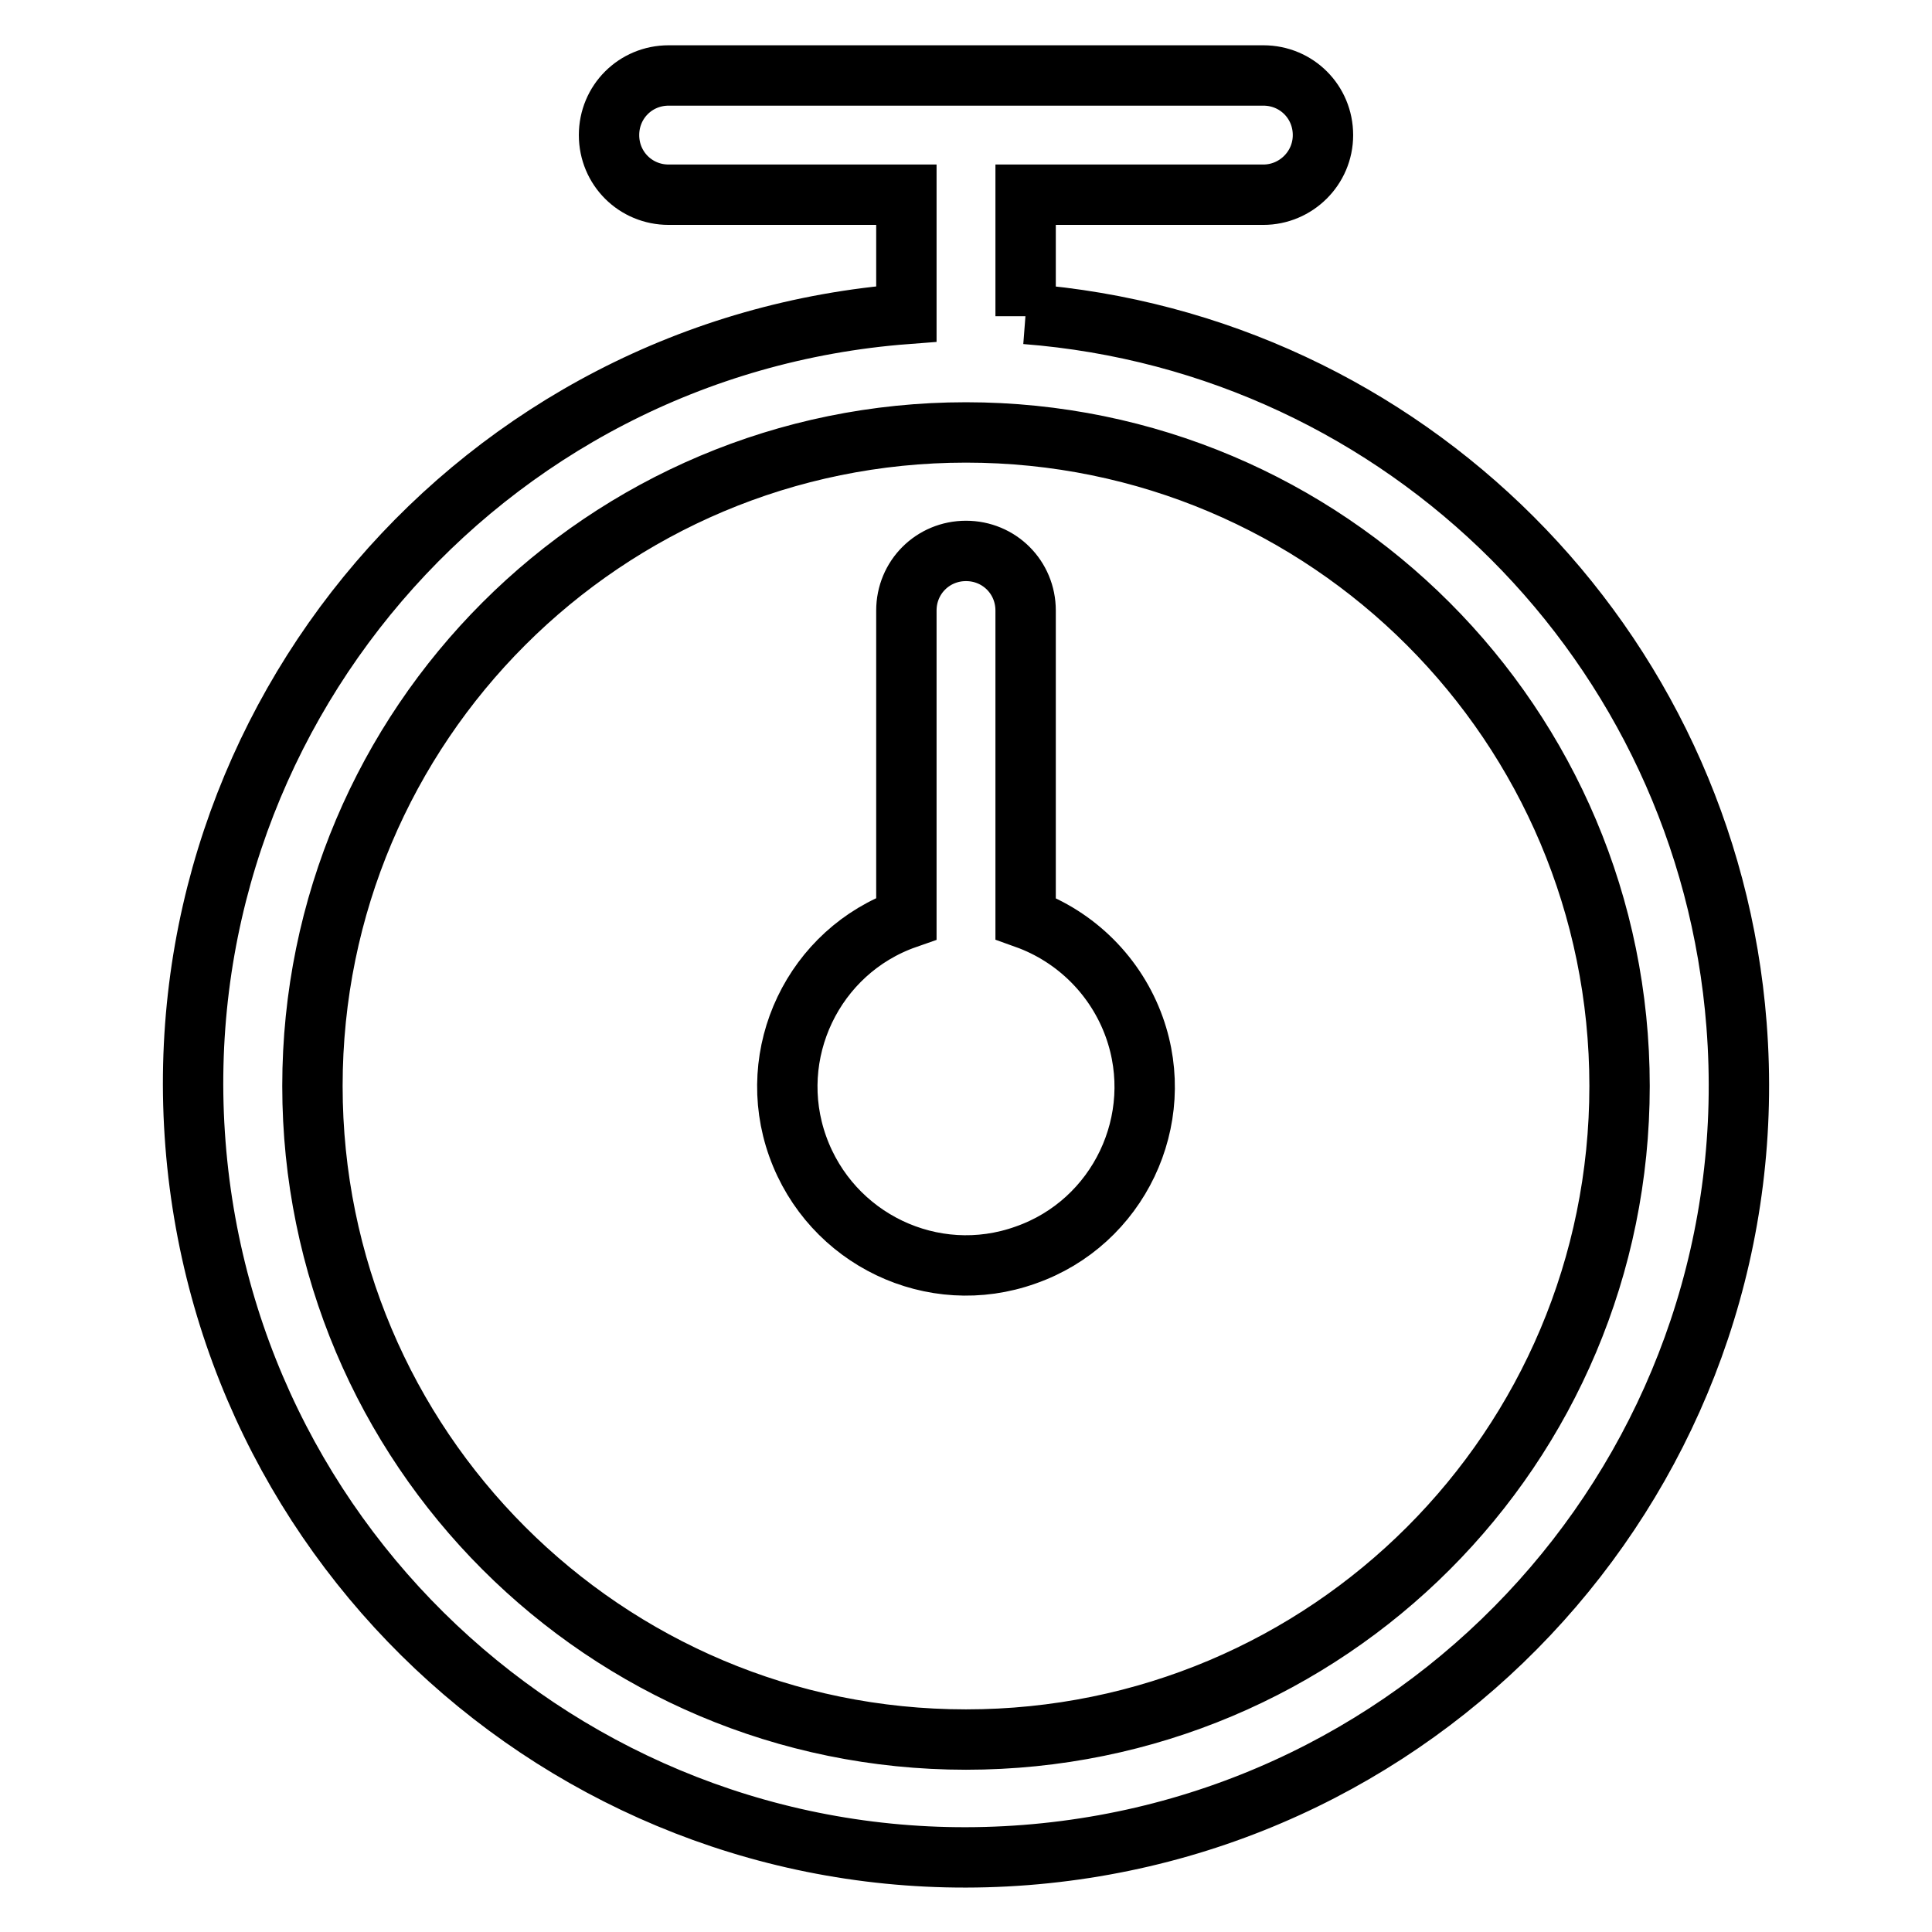 <?xml version="1.0" encoding="utf-8"?>
<!-- Svg Vector Icons : http://www.onlinewebfonts.com/icon -->
<!DOCTYPE svg PUBLIC "-//W3C//DTD SVG 1.1//EN" "http://www.w3.org/Graphics/SVG/1.1/DTD/svg11.dtd">
<svg version="1.1" xmlns="http://www.w3.org/2000/svg" xmlns:xlink="http://www.w3.org/1999/xlink" x="0px" y="0px" viewBox="0 0 256 256" enable-background="new 0 0 256 256" xml:space="preserve">
<g> <path stroke-width="8" fill-opacity="0" stroke="#000000"  d="M135.9,41.9V25.8h31.5c4.3,0,7.9-3.5,7.9-7.9s-3.5-7.9-7.9-7.9H88.6c-4.4,0-7.9,3.5-7.9,7.9 s3.5,7.9,7.9,7.9h31.5v15.8c-56.4,4.3-98.6,53.6-94.2,110c4.4,56.4,53.6,98.6,110,94.2c56.4-4.4,98.6-53.6,94.2-110 c-3.9-50.3-43.9-90.3-94.2-94.2V41.9z M128,230.5c-47.9,0-86.6-38.8-86.6-86.6c0-47.9,38.8-86.6,86.6-86.6 c47.9,0,86.6,38.8,86.6,86.6C214.6,191.8,175.9,230.5,128,230.5L128,230.5z M135.9,121.7V80.9c0-4.4-3.5-7.9-7.9-7.9 s-7.9,3.5-7.9,7.9v40.8c-12.3,4.3-18.8,17.9-14.4,30.2c4.4,12.3,17.9,18.8,30.2,14.4c12.3-4.3,18.8-17.9,14.4-30.2 C147.9,129.4,142.6,124.1,135.9,121.7z"/></g>
</svg>